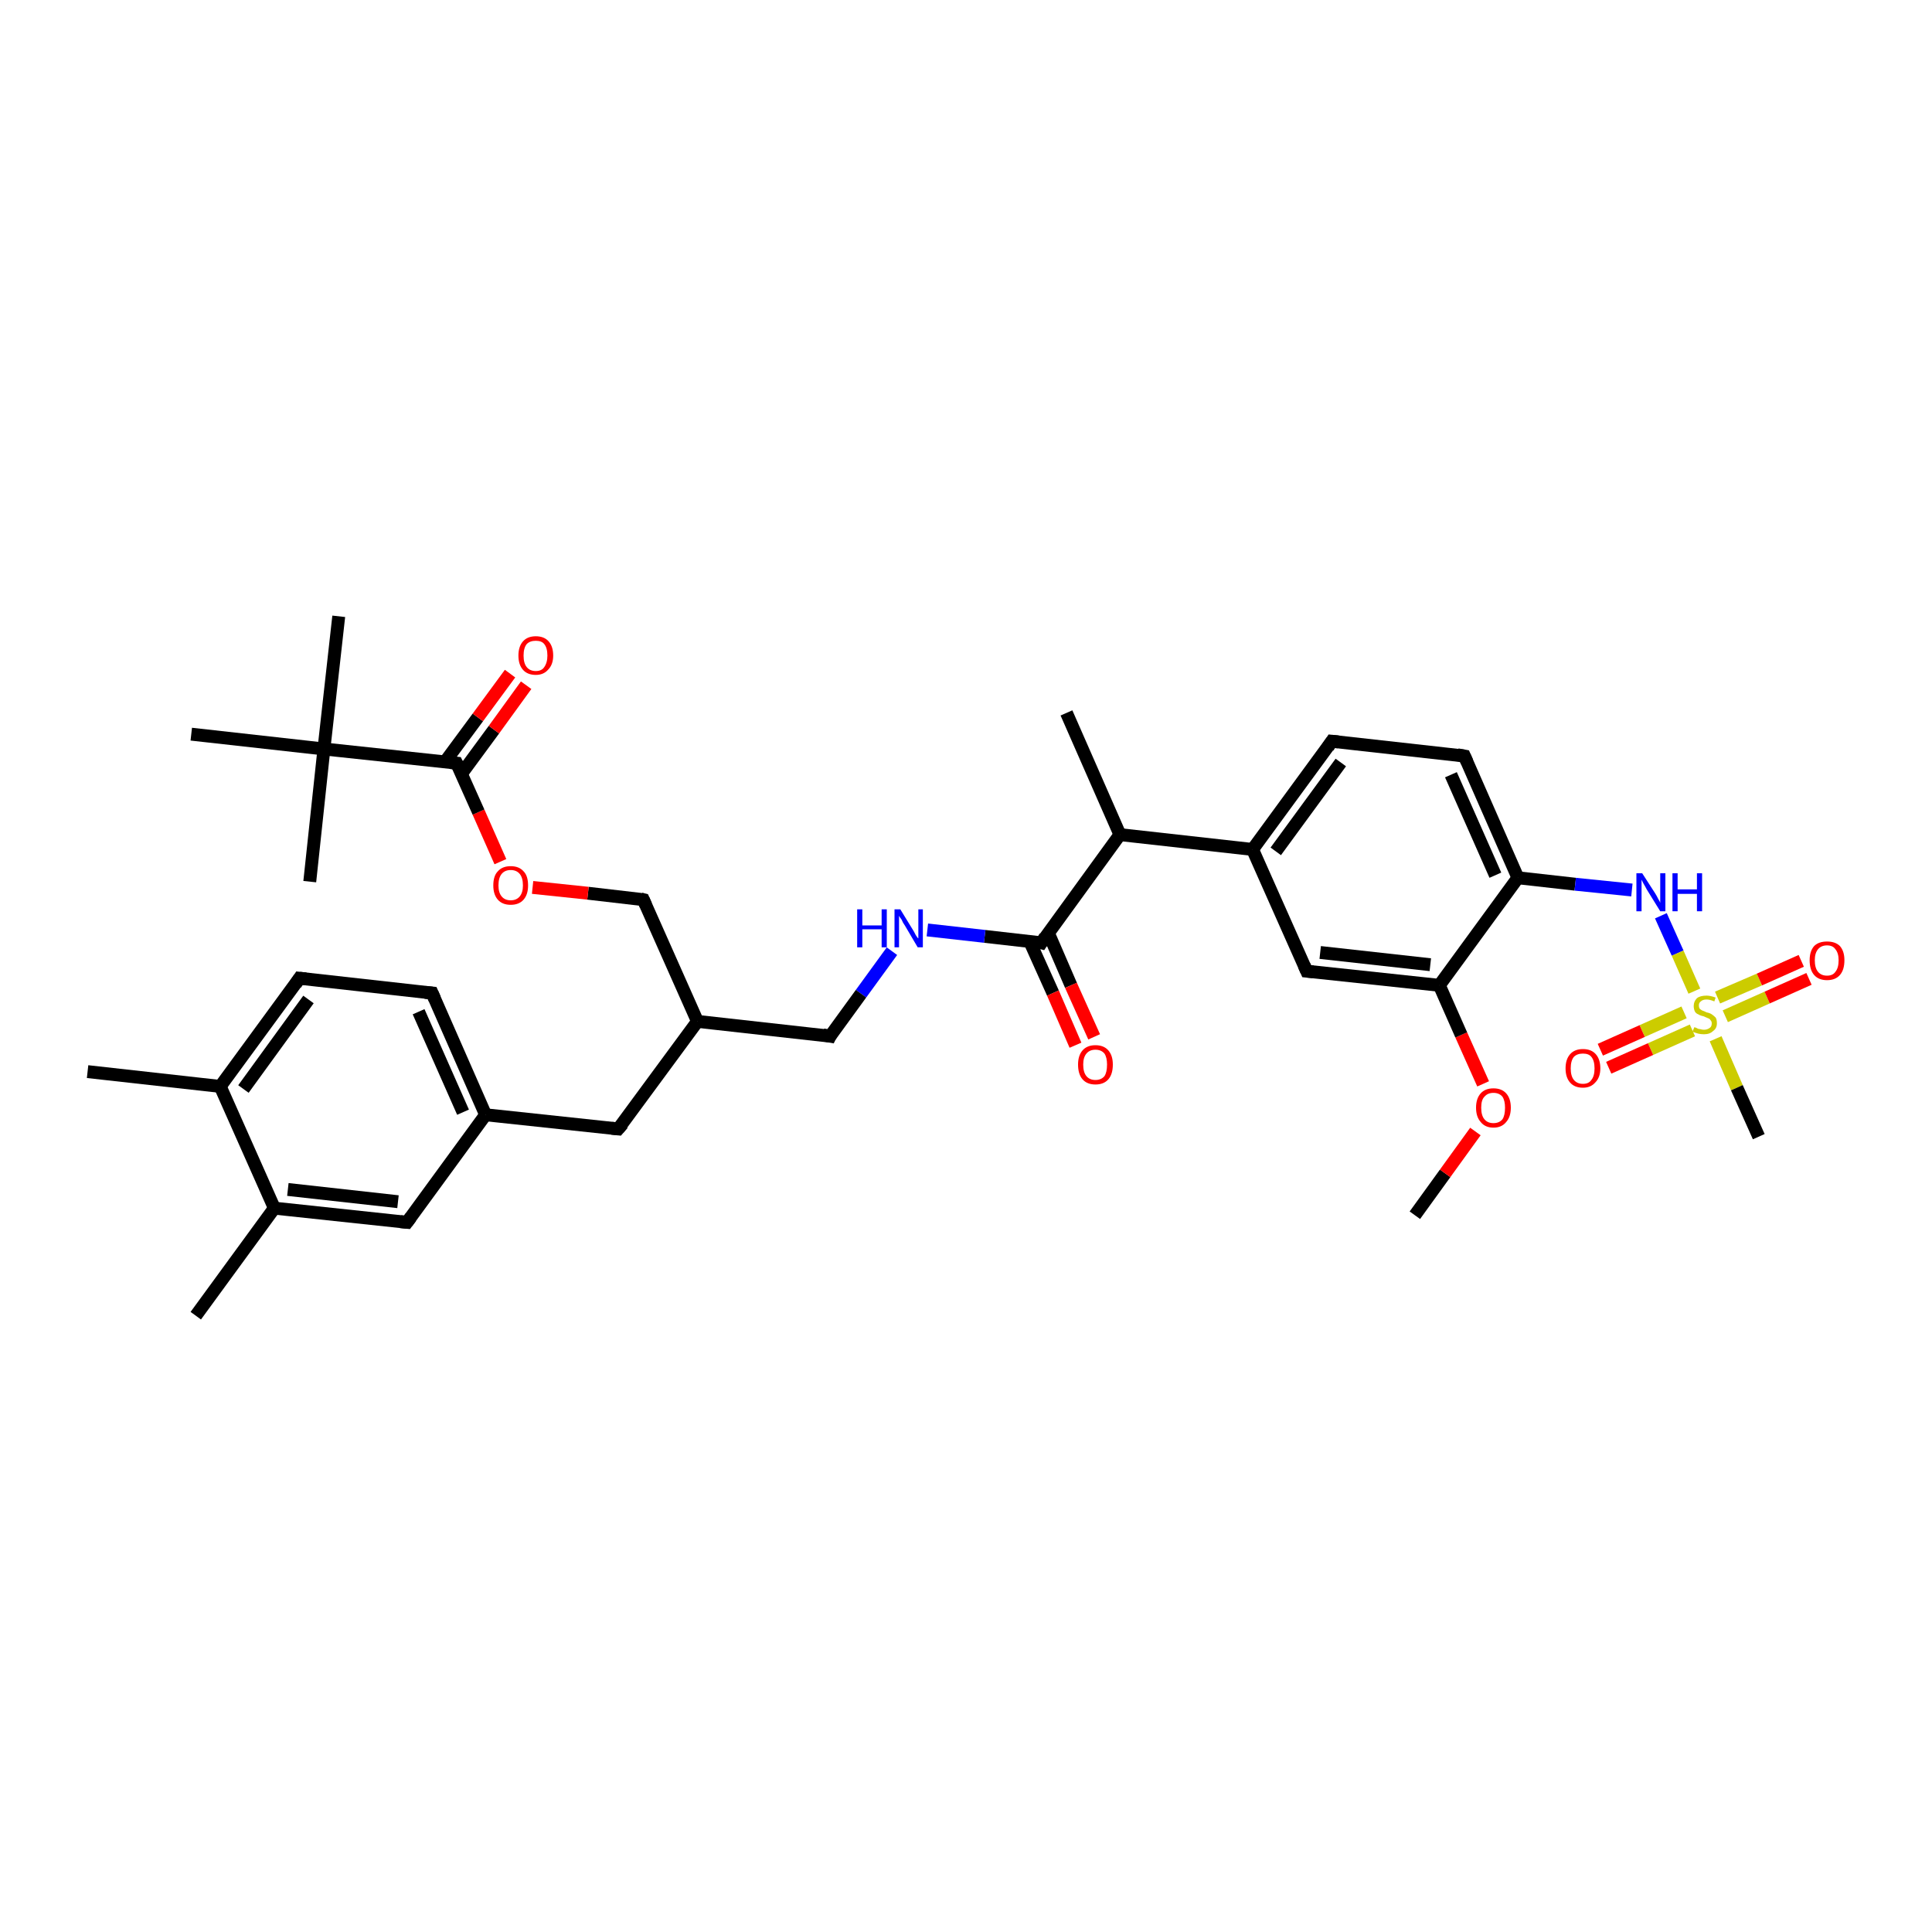 <?xml version='1.0' encoding='iso-8859-1'?>
<svg version='1.1' baseProfile='full'
              xmlns='http://www.w3.org/2000/svg'
                      xmlns:rdkit='http://www.rdkit.org/xml'
                      xmlns:xlink='http://www.w3.org/1999/xlink'
                  xml:space='preserve'
width='300px' height='300px' viewBox='0 0 300 300'>
<!-- END OF HEADER -->
<rect style='opacity:1.0;fill:#FFFFFF;stroke:none' width='300.0' height='300.0' x='0.0' y='0.0'> </rect>
<path class='bond-0 atom-0 atom-1' d='M 219.7,188.7 L 224.4,182.2' style='fill:none;fill-rule:evenodd;stroke:#000000;stroke-width:2.0px;stroke-linecap:butt;stroke-linejoin:miter;stroke-opacity:1' />
<path class='bond-0 atom-0 atom-1' d='M 224.4,182.2 L 229.1,175.7' style='fill:none;fill-rule:evenodd;stroke:#FF0000;stroke-width:2.0px;stroke-linecap:butt;stroke-linejoin:miter;stroke-opacity:1' />
<path class='bond-1 atom-1 atom-2' d='M 230.3,168.3 L 226.9,160.7' style='fill:none;fill-rule:evenodd;stroke:#FF0000;stroke-width:2.0px;stroke-linecap:butt;stroke-linejoin:miter;stroke-opacity:1' />
<path class='bond-1 atom-1 atom-2' d='M 226.9,160.7 L 223.5,153.0' style='fill:none;fill-rule:evenodd;stroke:#000000;stroke-width:2.0px;stroke-linecap:butt;stroke-linejoin:miter;stroke-opacity:1' />
<path class='bond-2 atom-2 atom-3' d='M 223.5,153.0 L 202.9,150.8' style='fill:none;fill-rule:evenodd;stroke:#000000;stroke-width:2.0px;stroke-linecap:butt;stroke-linejoin:miter;stroke-opacity:1' />
<path class='bond-2 atom-2 atom-3' d='M 222.1,149.8 L 205.0,147.9' style='fill:none;fill-rule:evenodd;stroke:#000000;stroke-width:2.0px;stroke-linecap:butt;stroke-linejoin:miter;stroke-opacity:1' />
<path class='bond-3 atom-3 atom-4' d='M 202.9,150.8 L 194.5,131.9' style='fill:none;fill-rule:evenodd;stroke:#000000;stroke-width:2.0px;stroke-linecap:butt;stroke-linejoin:miter;stroke-opacity:1' />
<path class='bond-4 atom-4 atom-5' d='M 194.5,131.9 L 206.8,115.1' style='fill:none;fill-rule:evenodd;stroke:#000000;stroke-width:2.0px;stroke-linecap:butt;stroke-linejoin:miter;stroke-opacity:1' />
<path class='bond-4 atom-4 atom-5' d='M 198.1,132.2 L 208.2,118.4' style='fill:none;fill-rule:evenodd;stroke:#000000;stroke-width:2.0px;stroke-linecap:butt;stroke-linejoin:miter;stroke-opacity:1' />
<path class='bond-5 atom-5 atom-6' d='M 206.8,115.1 L 227.4,117.4' style='fill:none;fill-rule:evenodd;stroke:#000000;stroke-width:2.0px;stroke-linecap:butt;stroke-linejoin:miter;stroke-opacity:1' />
<path class='bond-6 atom-6 atom-7' d='M 227.4,117.4 L 235.7,136.3' style='fill:none;fill-rule:evenodd;stroke:#000000;stroke-width:2.0px;stroke-linecap:butt;stroke-linejoin:miter;stroke-opacity:1' />
<path class='bond-6 atom-6 atom-7' d='M 225.3,120.3 L 232.2,135.9' style='fill:none;fill-rule:evenodd;stroke:#000000;stroke-width:2.0px;stroke-linecap:butt;stroke-linejoin:miter;stroke-opacity:1' />
<path class='bond-7 atom-7 atom-8' d='M 235.7,136.3 L 244.6,137.3' style='fill:none;fill-rule:evenodd;stroke:#000000;stroke-width:2.0px;stroke-linecap:butt;stroke-linejoin:miter;stroke-opacity:1' />
<path class='bond-7 atom-7 atom-8' d='M 244.6,137.3 L 253.4,138.2' style='fill:none;fill-rule:evenodd;stroke:#0000FF;stroke-width:2.0px;stroke-linecap:butt;stroke-linejoin:miter;stroke-opacity:1' />
<path class='bond-8 atom-8 atom-9' d='M 257.9,142.2 L 260.5,148.0' style='fill:none;fill-rule:evenodd;stroke:#0000FF;stroke-width:2.0px;stroke-linecap:butt;stroke-linejoin:miter;stroke-opacity:1' />
<path class='bond-8 atom-8 atom-9' d='M 260.5,148.0 L 263.1,153.9' style='fill:none;fill-rule:evenodd;stroke:#CCCC00;stroke-width:2.0px;stroke-linecap:butt;stroke-linejoin:miter;stroke-opacity:1' />
<path class='bond-9 atom-9 atom-10' d='M 266.4,161.3 L 269.7,168.9' style='fill:none;fill-rule:evenodd;stroke:#CCCC00;stroke-width:2.0px;stroke-linecap:butt;stroke-linejoin:miter;stroke-opacity:1' />
<path class='bond-9 atom-9 atom-10' d='M 269.7,168.9 L 273.1,176.5' style='fill:none;fill-rule:evenodd;stroke:#000000;stroke-width:2.0px;stroke-linecap:butt;stroke-linejoin:miter;stroke-opacity:1' />
<path class='bond-10 atom-9 atom-11' d='M 261.5,157.2 L 255.0,160.1' style='fill:none;fill-rule:evenodd;stroke:#CCCC00;stroke-width:2.0px;stroke-linecap:butt;stroke-linejoin:miter;stroke-opacity:1' />
<path class='bond-10 atom-9 atom-11' d='M 255.0,160.1 L 248.5,163.0' style='fill:none;fill-rule:evenodd;stroke:#FF0000;stroke-width:2.0px;stroke-linecap:butt;stroke-linejoin:miter;stroke-opacity:1' />
<path class='bond-10 atom-9 atom-11' d='M 262.8,160.0 L 256.3,162.9' style='fill:none;fill-rule:evenodd;stroke:#CCCC00;stroke-width:2.0px;stroke-linecap:butt;stroke-linejoin:miter;stroke-opacity:1' />
<path class='bond-10 atom-9 atom-11' d='M 256.3,162.9 L 249.8,165.8' style='fill:none;fill-rule:evenodd;stroke:#FF0000;stroke-width:2.0px;stroke-linecap:butt;stroke-linejoin:miter;stroke-opacity:1' />
<path class='bond-11 atom-9 atom-12' d='M 267.9,157.8 L 274.4,154.9' style='fill:none;fill-rule:evenodd;stroke:#CCCC00;stroke-width:2.0px;stroke-linecap:butt;stroke-linejoin:miter;stroke-opacity:1' />
<path class='bond-11 atom-9 atom-12' d='M 274.4,154.9 L 280.9,152.0' style='fill:none;fill-rule:evenodd;stroke:#FF0000;stroke-width:2.0px;stroke-linecap:butt;stroke-linejoin:miter;stroke-opacity:1' />
<path class='bond-11 atom-9 atom-12' d='M 266.7,154.9 L 273.2,152.1' style='fill:none;fill-rule:evenodd;stroke:#CCCC00;stroke-width:2.0px;stroke-linecap:butt;stroke-linejoin:miter;stroke-opacity:1' />
<path class='bond-11 atom-9 atom-12' d='M 273.2,152.1 L 279.7,149.2' style='fill:none;fill-rule:evenodd;stroke:#FF0000;stroke-width:2.0px;stroke-linecap:butt;stroke-linejoin:miter;stroke-opacity:1' />
<path class='bond-12 atom-4 atom-13' d='M 194.5,131.9 L 173.9,129.6' style='fill:none;fill-rule:evenodd;stroke:#000000;stroke-width:2.0px;stroke-linecap:butt;stroke-linejoin:miter;stroke-opacity:1' />
<path class='bond-13 atom-13 atom-14' d='M 173.9,129.6 L 165.6,110.7' style='fill:none;fill-rule:evenodd;stroke:#000000;stroke-width:2.0px;stroke-linecap:butt;stroke-linejoin:miter;stroke-opacity:1' />
<path class='bond-14 atom-13 atom-15' d='M 173.9,129.6 L 161.7,146.4' style='fill:none;fill-rule:evenodd;stroke:#000000;stroke-width:2.0px;stroke-linecap:butt;stroke-linejoin:miter;stroke-opacity:1' />
<path class='bond-15 atom-15 atom-16' d='M 159.9,146.2 L 163.5,154.2' style='fill:none;fill-rule:evenodd;stroke:#000000;stroke-width:2.0px;stroke-linecap:butt;stroke-linejoin:miter;stroke-opacity:1' />
<path class='bond-15 atom-15 atom-16' d='M 163.5,154.2 L 167.0,162.3' style='fill:none;fill-rule:evenodd;stroke:#FF0000;stroke-width:2.0px;stroke-linecap:butt;stroke-linejoin:miter;stroke-opacity:1' />
<path class='bond-15 atom-15 atom-16' d='M 162.8,144.9 L 166.3,153.0' style='fill:none;fill-rule:evenodd;stroke:#000000;stroke-width:2.0px;stroke-linecap:butt;stroke-linejoin:miter;stroke-opacity:1' />
<path class='bond-15 atom-15 atom-16' d='M 166.3,153.0 L 169.9,161.0' style='fill:none;fill-rule:evenodd;stroke:#FF0000;stroke-width:2.0px;stroke-linecap:butt;stroke-linejoin:miter;stroke-opacity:1' />
<path class='bond-16 atom-15 atom-17' d='M 161.7,146.4 L 152.9,145.4' style='fill:none;fill-rule:evenodd;stroke:#000000;stroke-width:2.0px;stroke-linecap:butt;stroke-linejoin:miter;stroke-opacity:1' />
<path class='bond-16 atom-15 atom-17' d='M 152.9,145.4 L 144.0,144.4' style='fill:none;fill-rule:evenodd;stroke:#0000FF;stroke-width:2.0px;stroke-linecap:butt;stroke-linejoin:miter;stroke-opacity:1' />
<path class='bond-17 atom-17 atom-18' d='M 138.5,147.7 L 133.7,154.3' style='fill:none;fill-rule:evenodd;stroke:#0000FF;stroke-width:2.0px;stroke-linecap:butt;stroke-linejoin:miter;stroke-opacity:1' />
<path class='bond-17 atom-17 atom-18' d='M 133.7,154.3 L 128.9,160.9' style='fill:none;fill-rule:evenodd;stroke:#000000;stroke-width:2.0px;stroke-linecap:butt;stroke-linejoin:miter;stroke-opacity:1' />
<path class='bond-18 atom-18 atom-19' d='M 128.9,160.9 L 108.3,158.6' style='fill:none;fill-rule:evenodd;stroke:#000000;stroke-width:2.0px;stroke-linecap:butt;stroke-linejoin:miter;stroke-opacity:1' />
<path class='bond-19 atom-19 atom-20' d='M 108.3,158.6 L 99.9,139.7' style='fill:none;fill-rule:evenodd;stroke:#000000;stroke-width:2.0px;stroke-linecap:butt;stroke-linejoin:miter;stroke-opacity:1' />
<path class='bond-20 atom-20 atom-21' d='M 99.9,139.7 L 91.3,138.7' style='fill:none;fill-rule:evenodd;stroke:#000000;stroke-width:2.0px;stroke-linecap:butt;stroke-linejoin:miter;stroke-opacity:1' />
<path class='bond-20 atom-20 atom-21' d='M 91.3,138.7 L 82.7,137.8' style='fill:none;fill-rule:evenodd;stroke:#FF0000;stroke-width:2.0px;stroke-linecap:butt;stroke-linejoin:miter;stroke-opacity:1' />
<path class='bond-21 atom-21 atom-22' d='M 77.7,133.8 L 74.3,126.1' style='fill:none;fill-rule:evenodd;stroke:#FF0000;stroke-width:2.0px;stroke-linecap:butt;stroke-linejoin:miter;stroke-opacity:1' />
<path class='bond-21 atom-21 atom-22' d='M 74.3,126.1 L 70.9,118.5' style='fill:none;fill-rule:evenodd;stroke:#000000;stroke-width:2.0px;stroke-linecap:butt;stroke-linejoin:miter;stroke-opacity:1' />
<path class='bond-22 atom-22 atom-23' d='M 71.7,120.1 L 76.7,113.3' style='fill:none;fill-rule:evenodd;stroke:#000000;stroke-width:2.0px;stroke-linecap:butt;stroke-linejoin:miter;stroke-opacity:1' />
<path class='bond-22 atom-22 atom-23' d='M 76.7,113.3 L 81.7,106.4' style='fill:none;fill-rule:evenodd;stroke:#FF0000;stroke-width:2.0px;stroke-linecap:butt;stroke-linejoin:miter;stroke-opacity:1' />
<path class='bond-22 atom-22 atom-23' d='M 69.1,118.3 L 74.2,111.4' style='fill:none;fill-rule:evenodd;stroke:#000000;stroke-width:2.0px;stroke-linecap:butt;stroke-linejoin:miter;stroke-opacity:1' />
<path class='bond-22 atom-22 atom-23' d='M 74.2,111.4 L 79.2,104.6' style='fill:none;fill-rule:evenodd;stroke:#FF0000;stroke-width:2.0px;stroke-linecap:butt;stroke-linejoin:miter;stroke-opacity:1' />
<path class='bond-23 atom-22 atom-24' d='M 70.9,118.5 L 50.3,116.3' style='fill:none;fill-rule:evenodd;stroke:#000000;stroke-width:2.0px;stroke-linecap:butt;stroke-linejoin:miter;stroke-opacity:1' />
<path class='bond-24 atom-24 atom-25' d='M 50.3,116.3 L 52.6,95.7' style='fill:none;fill-rule:evenodd;stroke:#000000;stroke-width:2.0px;stroke-linecap:butt;stroke-linejoin:miter;stroke-opacity:1' />
<path class='bond-25 atom-24 atom-26' d='M 50.3,116.3 L 48.1,136.9' style='fill:none;fill-rule:evenodd;stroke:#000000;stroke-width:2.0px;stroke-linecap:butt;stroke-linejoin:miter;stroke-opacity:1' />
<path class='bond-26 atom-24 atom-27' d='M 50.3,116.3 L 29.7,114.0' style='fill:none;fill-rule:evenodd;stroke:#000000;stroke-width:2.0px;stroke-linecap:butt;stroke-linejoin:miter;stroke-opacity:1' />
<path class='bond-27 atom-19 atom-28' d='M 108.3,158.6 L 96.0,175.3' style='fill:none;fill-rule:evenodd;stroke:#000000;stroke-width:2.0px;stroke-linecap:butt;stroke-linejoin:miter;stroke-opacity:1' />
<path class='bond-28 atom-28 atom-29' d='M 96.0,175.3 L 75.4,173.1' style='fill:none;fill-rule:evenodd;stroke:#000000;stroke-width:2.0px;stroke-linecap:butt;stroke-linejoin:miter;stroke-opacity:1' />
<path class='bond-29 atom-29 atom-30' d='M 75.4,173.1 L 67.1,154.2' style='fill:none;fill-rule:evenodd;stroke:#000000;stroke-width:2.0px;stroke-linecap:butt;stroke-linejoin:miter;stroke-opacity:1' />
<path class='bond-29 atom-29 atom-30' d='M 71.9,172.7 L 65.0,157.1' style='fill:none;fill-rule:evenodd;stroke:#000000;stroke-width:2.0px;stroke-linecap:butt;stroke-linejoin:miter;stroke-opacity:1' />
<path class='bond-30 atom-30 atom-31' d='M 67.1,154.2 L 46.5,151.9' style='fill:none;fill-rule:evenodd;stroke:#000000;stroke-width:2.0px;stroke-linecap:butt;stroke-linejoin:miter;stroke-opacity:1' />
<path class='bond-31 atom-31 atom-32' d='M 46.5,151.9 L 34.2,168.7' style='fill:none;fill-rule:evenodd;stroke:#000000;stroke-width:2.0px;stroke-linecap:butt;stroke-linejoin:miter;stroke-opacity:1' />
<path class='bond-31 atom-31 atom-32' d='M 47.9,155.2 L 37.8,169.1' style='fill:none;fill-rule:evenodd;stroke:#000000;stroke-width:2.0px;stroke-linecap:butt;stroke-linejoin:miter;stroke-opacity:1' />
<path class='bond-32 atom-32 atom-33' d='M 34.2,168.7 L 13.6,166.4' style='fill:none;fill-rule:evenodd;stroke:#000000;stroke-width:2.0px;stroke-linecap:butt;stroke-linejoin:miter;stroke-opacity:1' />
<path class='bond-33 atom-32 atom-34' d='M 34.2,168.7 L 42.6,187.6' style='fill:none;fill-rule:evenodd;stroke:#000000;stroke-width:2.0px;stroke-linecap:butt;stroke-linejoin:miter;stroke-opacity:1' />
<path class='bond-34 atom-34 atom-35' d='M 42.6,187.6 L 30.4,204.3' style='fill:none;fill-rule:evenodd;stroke:#000000;stroke-width:2.0px;stroke-linecap:butt;stroke-linejoin:miter;stroke-opacity:1' />
<path class='bond-35 atom-34 atom-36' d='M 42.6,187.6 L 63.2,189.8' style='fill:none;fill-rule:evenodd;stroke:#000000;stroke-width:2.0px;stroke-linecap:butt;stroke-linejoin:miter;stroke-opacity:1' />
<path class='bond-35 atom-34 atom-36' d='M 44.7,184.7 L 61.8,186.6' style='fill:none;fill-rule:evenodd;stroke:#000000;stroke-width:2.0px;stroke-linecap:butt;stroke-linejoin:miter;stroke-opacity:1' />
<path class='bond-36 atom-7 atom-2' d='M 235.7,136.3 L 223.5,153.0' style='fill:none;fill-rule:evenodd;stroke:#000000;stroke-width:2.0px;stroke-linecap:butt;stroke-linejoin:miter;stroke-opacity:1' />
<path class='bond-37 atom-36 atom-29' d='M 63.2,189.8 L 75.4,173.1' style='fill:none;fill-rule:evenodd;stroke:#000000;stroke-width:2.0px;stroke-linecap:butt;stroke-linejoin:miter;stroke-opacity:1' />
<path d='M 203.9,150.9 L 202.9,150.8 L 202.5,149.9' style='fill:none;stroke:#000000;stroke-width:2.0px;stroke-linecap:butt;stroke-linejoin:miter;stroke-opacity:1;' />
<path d='M 206.2,116.0 L 206.8,115.1 L 207.8,115.2' style='fill:none;stroke:#000000;stroke-width:2.0px;stroke-linecap:butt;stroke-linejoin:miter;stroke-opacity:1;' />
<path d='M 226.3,117.2 L 227.4,117.4 L 227.8,118.3' style='fill:none;stroke:#000000;stroke-width:2.0px;stroke-linecap:butt;stroke-linejoin:miter;stroke-opacity:1;' />
<path d='M 162.3,145.5 L 161.7,146.4 L 161.3,146.3' style='fill:none;stroke:#000000;stroke-width:2.0px;stroke-linecap:butt;stroke-linejoin:miter;stroke-opacity:1;' />
<path d='M 129.1,160.5 L 128.9,160.9 L 127.8,160.7' style='fill:none;stroke:#000000;stroke-width:2.0px;stroke-linecap:butt;stroke-linejoin:miter;stroke-opacity:1;' />
<path d='M 100.3,140.6 L 99.9,139.7 L 99.5,139.6' style='fill:none;stroke:#000000;stroke-width:2.0px;stroke-linecap:butt;stroke-linejoin:miter;stroke-opacity:1;' />
<path d='M 71.1,118.9 L 70.9,118.5 L 69.9,118.4' style='fill:none;stroke:#000000;stroke-width:2.0px;stroke-linecap:butt;stroke-linejoin:miter;stroke-opacity:1;' />
<path d='M 96.7,174.5 L 96.0,175.3 L 95.0,175.2' style='fill:none;stroke:#000000;stroke-width:2.0px;stroke-linecap:butt;stroke-linejoin:miter;stroke-opacity:1;' />
<path d='M 67.5,155.1 L 67.1,154.2 L 66.0,154.1' style='fill:none;stroke:#000000;stroke-width:2.0px;stroke-linecap:butt;stroke-linejoin:miter;stroke-opacity:1;' />
<path d='M 47.5,152.0 L 46.5,151.9 L 45.9,152.8' style='fill:none;stroke:#000000;stroke-width:2.0px;stroke-linecap:butt;stroke-linejoin:miter;stroke-opacity:1;' />
<path d='M 62.2,189.7 L 63.2,189.8 L 63.8,189.0' style='fill:none;stroke:#000000;stroke-width:2.0px;stroke-linecap:butt;stroke-linejoin:miter;stroke-opacity:1;' />
<path class='atom-1' d='M 229.2 172.0
Q 229.2 170.6, 229.9 169.8
Q 230.6 169.0, 231.9 169.0
Q 233.2 169.0, 233.9 169.8
Q 234.6 170.6, 234.6 172.0
Q 234.6 173.4, 233.9 174.2
Q 233.2 175.1, 231.9 175.1
Q 230.6 175.1, 229.9 174.2
Q 229.2 173.4, 229.2 172.0
M 231.9 174.4
Q 232.8 174.4, 233.3 173.8
Q 233.7 173.2, 233.7 172.0
Q 233.7 170.9, 233.3 170.3
Q 232.8 169.7, 231.9 169.7
Q 231.0 169.7, 230.5 170.3
Q 230.0 170.8, 230.0 172.0
Q 230.0 173.2, 230.5 173.8
Q 231.0 174.4, 231.9 174.4
' fill='#FF0000'/>
<path class='atom-8' d='M 255.0 135.6
L 257.0 138.7
Q 257.2 139.0, 257.5 139.6
Q 257.8 140.1, 257.8 140.2
L 257.8 135.6
L 258.6 135.6
L 258.6 141.5
L 257.8 141.5
L 255.7 138.1
Q 255.5 137.7, 255.2 137.2
Q 255.0 136.8, 254.9 136.6
L 254.9 141.5
L 254.1 141.5
L 254.1 135.6
L 255.0 135.6
' fill='#0000FF'/>
<path class='atom-8' d='M 259.7 135.6
L 260.5 135.6
L 260.5 138.1
L 263.5 138.1
L 263.5 135.6
L 264.3 135.6
L 264.3 141.5
L 263.5 141.5
L 263.5 138.8
L 260.5 138.8
L 260.5 141.5
L 259.7 141.5
L 259.7 135.6
' fill='#0000FF'/>
<path class='atom-9' d='M 263.1 159.5
Q 263.1 159.5, 263.4 159.6
Q 263.7 159.8, 264.0 159.8
Q 264.3 159.9, 264.6 159.9
Q 265.1 159.9, 265.5 159.6
Q 265.8 159.4, 265.8 158.9
Q 265.8 158.6, 265.6 158.4
Q 265.5 158.2, 265.2 158.1
Q 265.0 158.0, 264.5 157.8
Q 264.0 157.7, 263.7 157.5
Q 263.4 157.4, 263.2 157.1
Q 263.0 156.7, 263.0 156.2
Q 263.0 155.5, 263.5 155.0
Q 264.0 154.6, 265.0 154.6
Q 265.6 154.6, 266.4 154.9
L 266.2 155.5
Q 265.5 155.2, 265.0 155.2
Q 264.4 155.2, 264.1 155.5
Q 263.8 155.7, 263.8 156.1
Q 263.8 156.4, 263.9 156.6
Q 264.1 156.8, 264.3 156.9
Q 264.6 157.0, 265.0 157.2
Q 265.5 157.3, 265.8 157.5
Q 266.1 157.7, 266.4 158.0
Q 266.6 158.3, 266.6 158.9
Q 266.6 159.7, 266.0 160.1
Q 265.5 160.6, 264.6 160.6
Q 264.1 160.6, 263.7 160.5
Q 263.3 160.4, 262.8 160.2
L 263.1 159.5
' fill='#CCCC00'/>
<path class='atom-11' d='M 243.1 165.9
Q 243.1 164.5, 243.8 163.7
Q 244.5 162.9, 245.8 162.9
Q 247.1 162.9, 247.8 163.7
Q 248.5 164.5, 248.5 165.9
Q 248.5 167.3, 247.7 168.1
Q 247.0 168.9, 245.8 168.9
Q 244.5 168.9, 243.8 168.1
Q 243.1 167.3, 243.1 165.9
M 245.8 168.3
Q 246.7 168.3, 247.1 167.7
Q 247.6 167.1, 247.6 165.9
Q 247.6 164.7, 247.1 164.1
Q 246.7 163.6, 245.8 163.6
Q 244.9 163.6, 244.4 164.1
Q 243.9 164.7, 243.9 165.9
Q 243.9 167.1, 244.4 167.7
Q 244.9 168.3, 245.8 168.3
' fill='#FF0000'/>
<path class='atom-12' d='M 281.0 149.1
Q 281.0 147.7, 281.7 146.9
Q 282.4 146.2, 283.7 146.2
Q 285.0 146.2, 285.7 146.9
Q 286.4 147.7, 286.4 149.1
Q 286.4 150.6, 285.7 151.4
Q 285.0 152.2, 283.7 152.2
Q 282.4 152.2, 281.7 151.4
Q 281.0 150.6, 281.0 149.1
M 283.7 151.5
Q 284.6 151.5, 285.0 150.9
Q 285.5 150.3, 285.5 149.1
Q 285.5 148.0, 285.0 147.4
Q 284.6 146.8, 283.7 146.8
Q 282.8 146.8, 282.3 147.4
Q 281.8 148.0, 281.8 149.1
Q 281.8 150.3, 282.3 150.9
Q 282.8 151.5, 283.7 151.5
' fill='#FF0000'/>
<path class='atom-16' d='M 167.4 165.3
Q 167.4 163.9, 168.1 163.1
Q 168.8 162.3, 170.1 162.3
Q 171.4 162.3, 172.1 163.1
Q 172.8 163.9, 172.8 165.3
Q 172.8 166.8, 172.1 167.6
Q 171.4 168.4, 170.1 168.4
Q 168.8 168.4, 168.1 167.6
Q 167.4 166.8, 167.4 165.3
M 170.1 167.7
Q 171.0 167.7, 171.5 167.1
Q 171.9 166.5, 171.9 165.3
Q 171.9 164.2, 171.5 163.6
Q 171.0 163.0, 170.1 163.0
Q 169.2 163.0, 168.7 163.6
Q 168.2 164.2, 168.2 165.3
Q 168.2 166.5, 168.7 167.1
Q 169.2 167.7, 170.1 167.7
' fill='#FF0000'/>
<path class='atom-17' d='M 133.1 141.2
L 133.9 141.2
L 133.9 143.7
L 136.9 143.7
L 136.9 141.2
L 137.7 141.2
L 137.7 147.1
L 136.9 147.1
L 136.9 144.3
L 133.9 144.3
L 133.9 147.1
L 133.1 147.1
L 133.1 141.2
' fill='#0000FF'/>
<path class='atom-17' d='M 139.8 141.2
L 141.7 144.3
Q 141.9 144.6, 142.2 145.2
Q 142.5 145.7, 142.6 145.7
L 142.6 141.2
L 143.3 141.2
L 143.3 147.1
L 142.5 147.1
L 140.5 143.7
Q 140.2 143.3, 140.0 142.8
Q 139.7 142.4, 139.6 142.2
L 139.6 147.1
L 138.9 147.1
L 138.9 141.2
L 139.8 141.2
' fill='#0000FF'/>
<path class='atom-21' d='M 76.6 137.5
Q 76.6 136.0, 77.3 135.3
Q 78.0 134.5, 79.3 134.5
Q 80.6 134.5, 81.3 135.3
Q 82.0 136.0, 82.0 137.5
Q 82.0 138.9, 81.3 139.7
Q 80.6 140.5, 79.3 140.5
Q 78.0 140.5, 77.3 139.7
Q 76.6 138.9, 76.6 137.5
M 79.3 139.8
Q 80.2 139.8, 80.7 139.2
Q 81.2 138.6, 81.2 137.5
Q 81.2 136.3, 80.7 135.7
Q 80.2 135.1, 79.3 135.1
Q 78.4 135.1, 77.9 135.7
Q 77.4 136.3, 77.4 137.5
Q 77.4 138.6, 77.9 139.2
Q 78.4 139.8, 79.3 139.8
' fill='#FF0000'/>
<path class='atom-23' d='M 80.5 101.8
Q 80.5 100.4, 81.2 99.6
Q 81.9 98.8, 83.2 98.8
Q 84.5 98.8, 85.2 99.6
Q 85.9 100.4, 85.9 101.8
Q 85.9 103.2, 85.1 104.0
Q 84.4 104.8, 83.2 104.8
Q 81.9 104.8, 81.2 104.0
Q 80.5 103.2, 80.5 101.8
M 83.2 104.2
Q 84.1 104.2, 84.5 103.6
Q 85.0 102.9, 85.0 101.8
Q 85.0 100.6, 84.5 100.0
Q 84.1 99.5, 83.2 99.5
Q 82.3 99.5, 81.8 100.0
Q 81.3 100.6, 81.3 101.8
Q 81.3 103.0, 81.8 103.6
Q 82.3 104.2, 83.2 104.2
' fill='#FF0000'/>
</svg>
